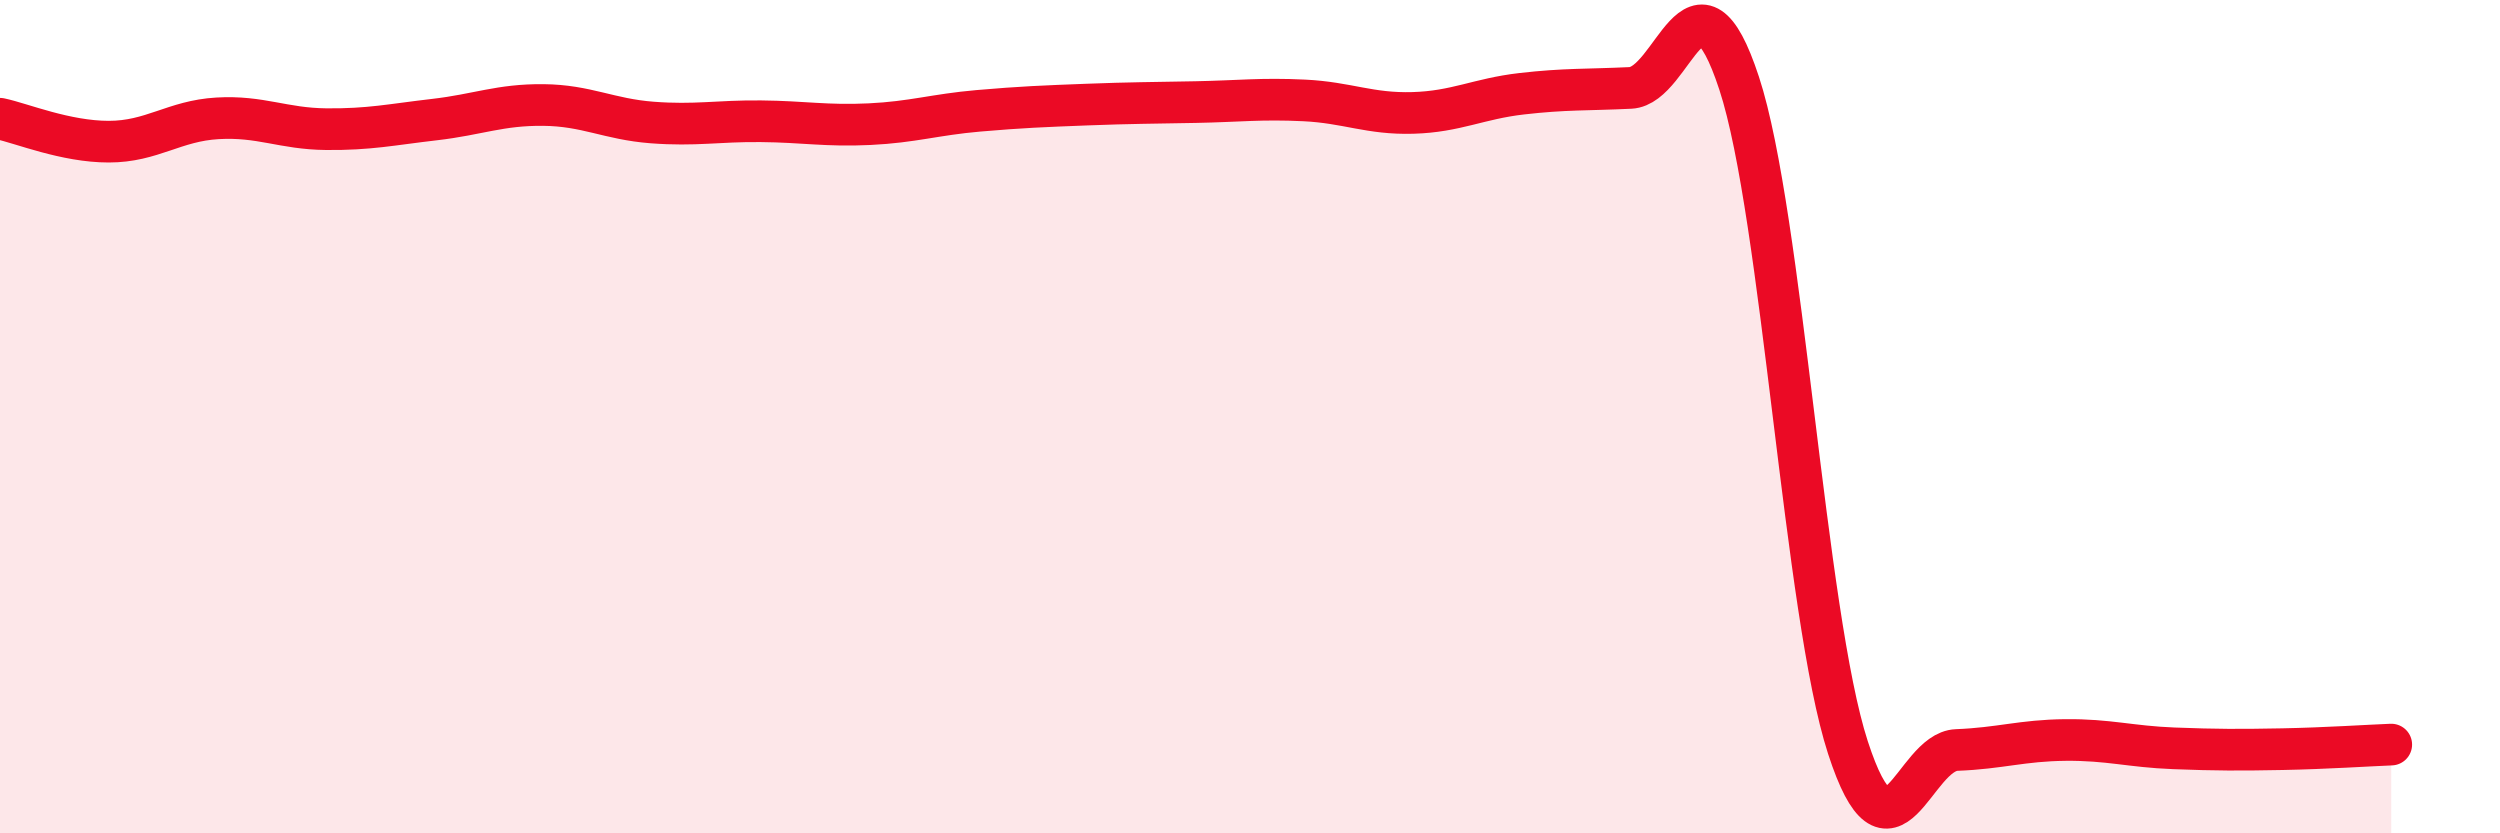 
    <svg width="60" height="20" viewBox="0 0 60 20" xmlns="http://www.w3.org/2000/svg">
      <path
        d="M 0,2.85 C 0.52,2.96 1.57,3.4 2.61,3.4 C 3.65,3.4 4.18,2.9 5.22,2.84 C 6.26,2.78 6.79,3.09 7.83,3.1 C 8.87,3.11 9.39,2.99 10.43,2.87 C 11.47,2.75 12,2.51 13.04,2.52 C 14.08,2.53 14.61,2.86 15.65,2.94 C 16.69,3.02 17.22,2.9 18.26,2.91 C 19.3,2.92 19.83,3.03 20.87,2.98 C 21.91,2.93 22.44,2.75 23.48,2.66 C 24.52,2.57 25.05,2.55 26.09,2.51 C 27.13,2.47 27.66,2.47 28.7,2.45 C 29.74,2.43 30.26,2.36 31.3,2.41 C 32.34,2.46 32.87,2.74 33.91,2.71 C 34.95,2.68 35.48,2.37 36.52,2.25 C 37.56,2.13 38.09,2.16 39.13,2.11 C 40.17,2.06 40.7,-1.17 41.74,2 C 42.78,5.17 43.31,14.74 44.35,17.94 C 45.39,21.14 45.92,18.04 46.96,18 C 48,17.96 48.53,17.77 49.57,17.76 C 50.61,17.75 51.13,17.92 52.17,17.96 C 53.21,18 53.74,18 54.78,17.98 C 55.82,17.96 56.87,17.89 57.39,17.87L57.39 20L0 20Z"
        fill="#EB0A25"
        opacity="0.1"
        stroke-linecap="round"
        stroke-linejoin="round"
      />
      <path
        d="M 0,2.85 C 0.52,2.96 1.57,3.4 2.61,3.4 C 3.65,3.4 4.18,2.9 5.22,2.84 C 6.26,2.78 6.79,3.09 7.83,3.1 C 8.87,3.11 9.39,2.99 10.43,2.87 C 11.47,2.75 12,2.51 13.04,2.52 C 14.08,2.53 14.61,2.86 15.65,2.94 C 16.69,3.02 17.22,2.9 18.26,2.91 C 19.3,2.92 19.83,3.03 20.87,2.98 C 21.91,2.93 22.44,2.75 23.48,2.66 C 24.52,2.57 25.05,2.55 26.09,2.51 C 27.13,2.47 27.66,2.47 28.7,2.45 C 29.74,2.43 30.26,2.36 31.3,2.41 C 32.34,2.46 32.87,2.74 33.91,2.71 C 34.95,2.68 35.48,2.37 36.52,2.25 C 37.56,2.13 38.09,2.16 39.13,2.11 C 40.17,2.06 40.7,-1.17 41.74,2 C 42.78,5.17 43.31,14.74 44.35,17.94 C 45.39,21.14 45.92,18.04 46.96,18 C 48,17.96 48.53,17.77 49.57,17.76 C 50.61,17.75 51.13,17.92 52.17,17.96 C 53.21,18 53.74,18 54.78,17.98 C 55.82,17.96 56.87,17.89 57.39,17.87"
        stroke="#EB0A25"
        stroke-width="1"
        fill="none"
        stroke-linecap="round"
        stroke-linejoin="round"
      />
    </svg>
  